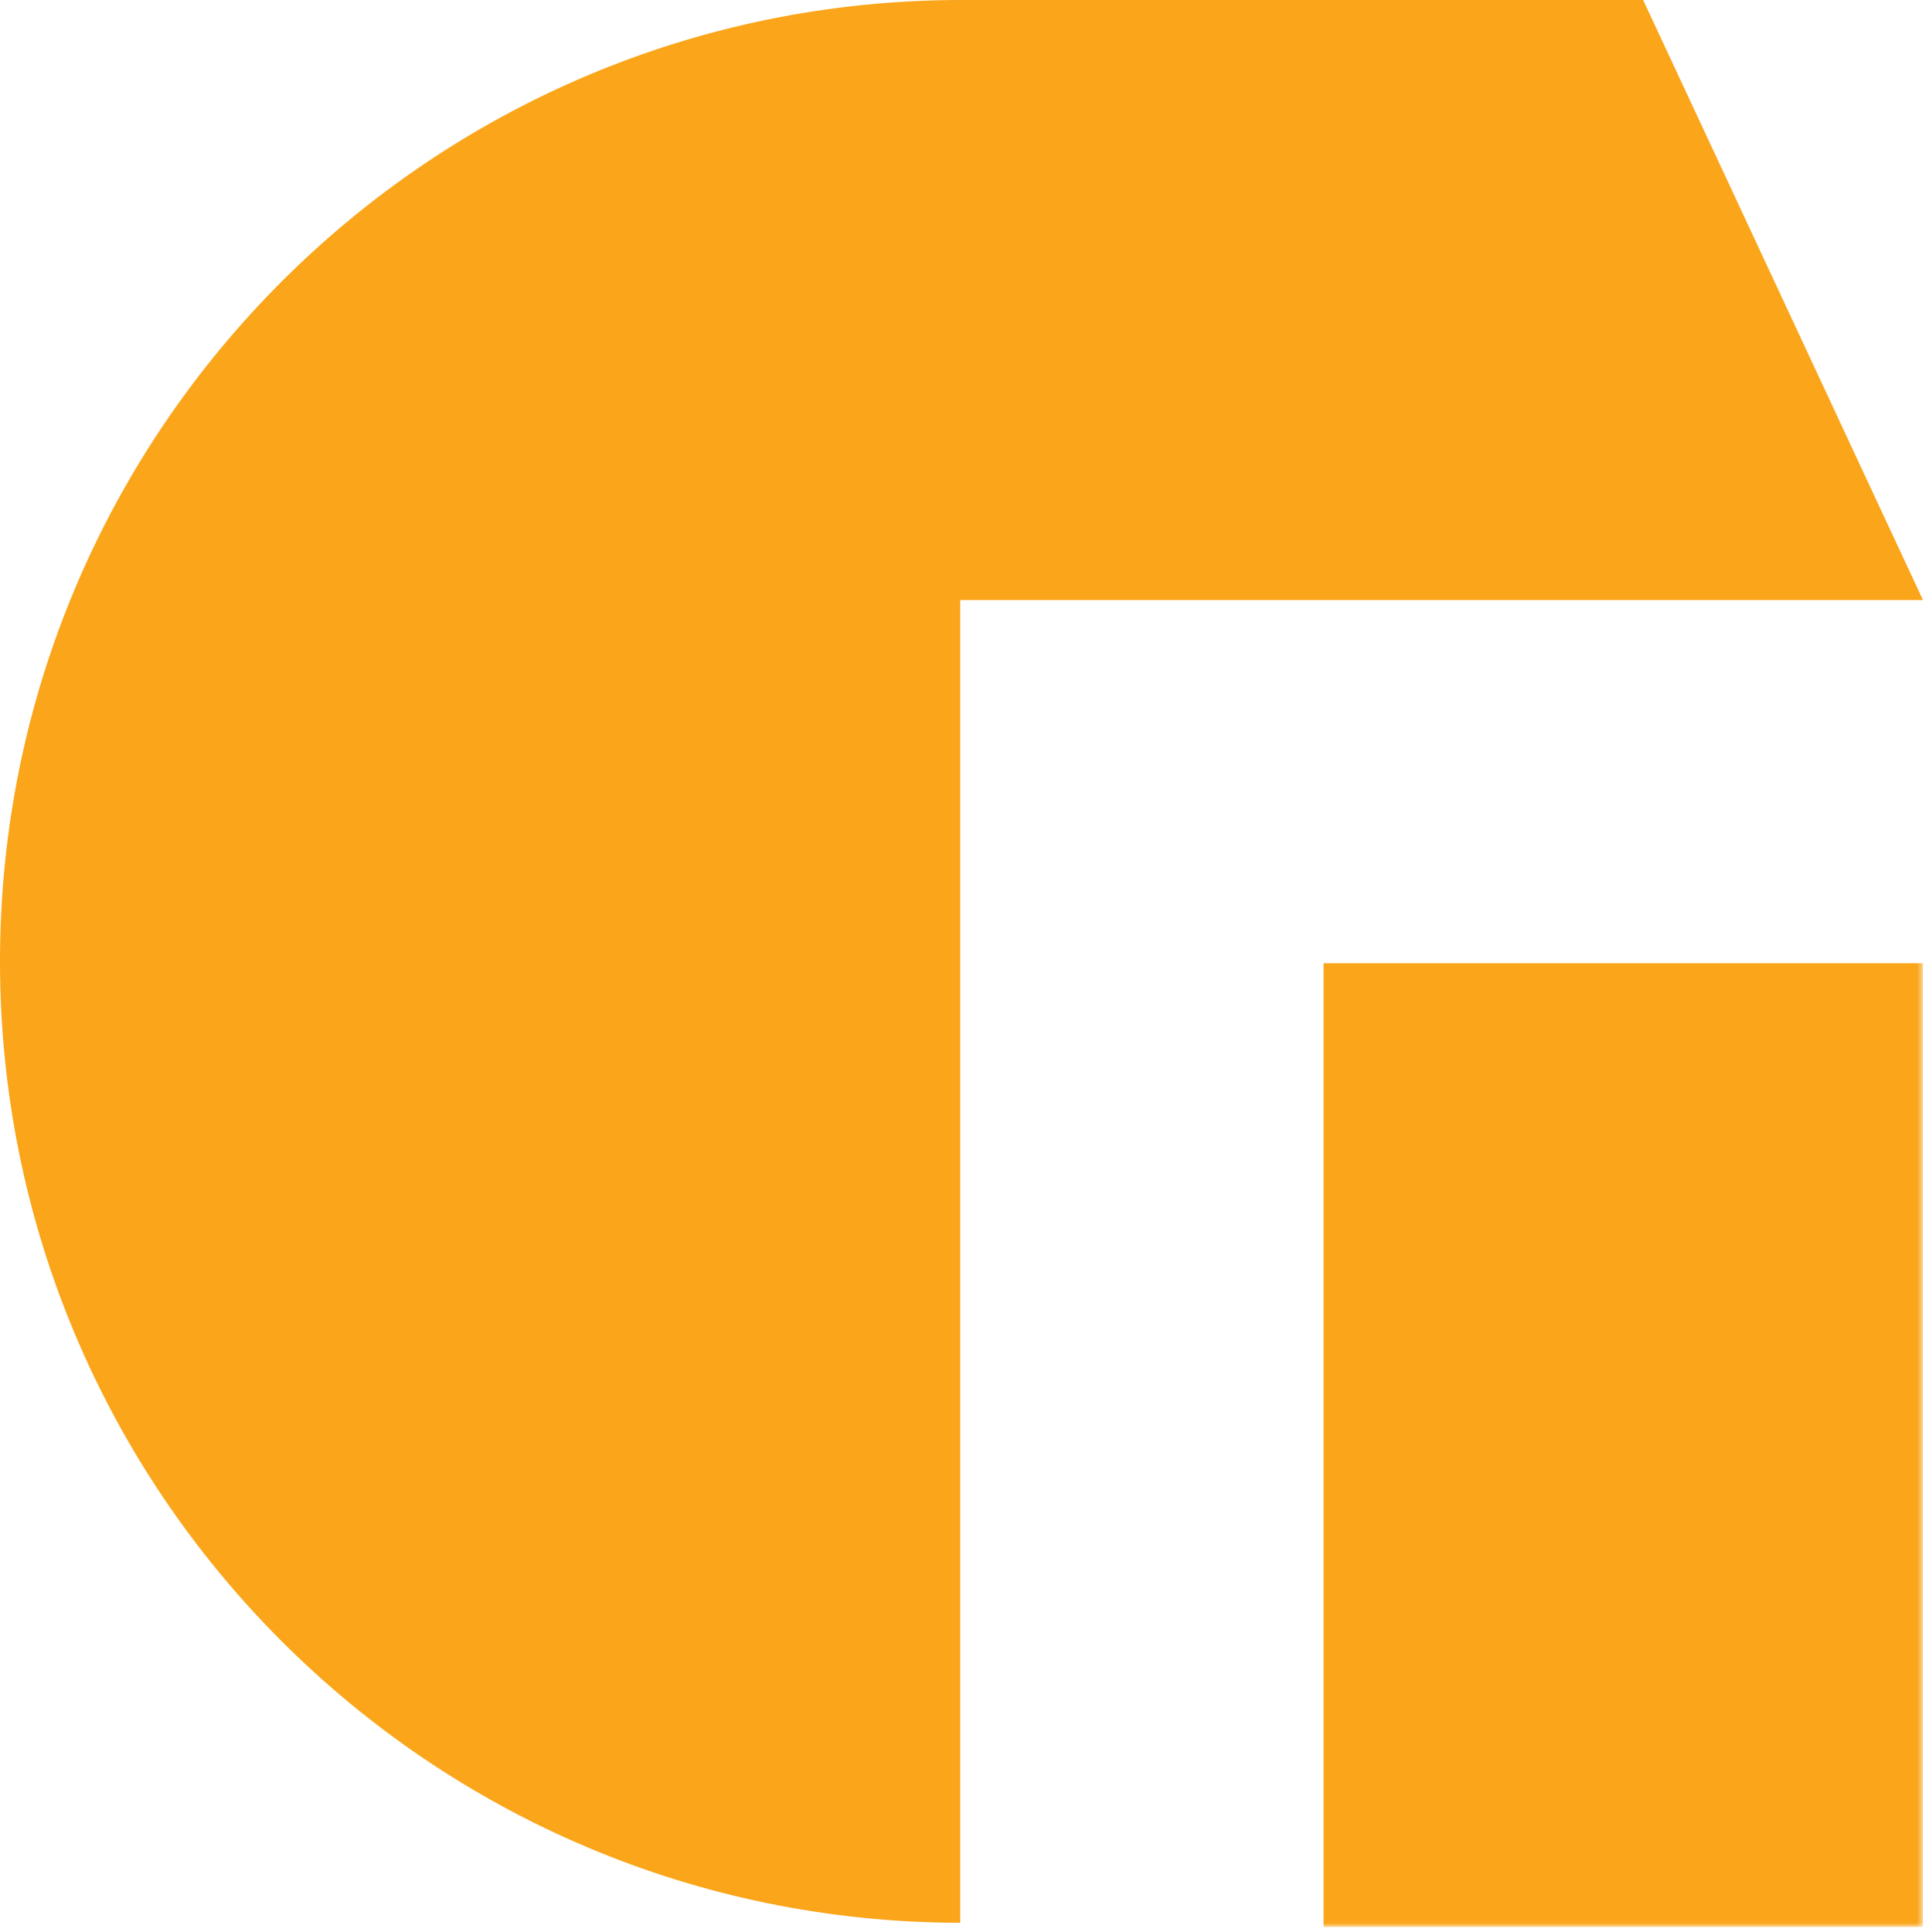 <?xml version="1.0" encoding="UTF-8"?> <svg xmlns="http://www.w3.org/2000/svg" xmlns:xlink="http://www.w3.org/1999/xlink" width="318px" height="319px" viewBox="0 0 318 319" version="1.1"><!-- Generator: Sketch 60.1 (88133) - https://sketch.com --><title>Group 5</title><desc>Created with Sketch.</desc><defs><polygon id="path-1" points="0 318.187 317.498 318.187 317.498 0 0 0"></polygon></defs><g id="Noonic-Studio-V.1---Dark-Mode" stroke="none" stroke-width="1" fill="none" fill-rule="evenodd"><g id="02.-Logo-Mark" transform="translate(-789, -268)"><g id="Group-5" transform="translate(789, 268)"><path d="M317.498,99.078 L158.542,99.078 L158.542,317.498 C70.96,317.388 0,246.342 0,158.749 C0,114.903 17.775,75.225 46.493,46.493 C75.225,17.773 114.903,0 158.749,0 L271.298,0 L317.498,99.078 Z" id="Fill-1" fill="#FAA51A"></path><mask id="mask-2" fill="white"><use xlink:href="#path-1"></use></mask><g id="Clip-4"></g><polygon id="Fill-3" fill="#FAA51A" mask="url(#mask-2)" points="218.537 318.187 317.485 318.187 317.485 159.05 218.537 159.05"></polygon></g></g></g></svg> 